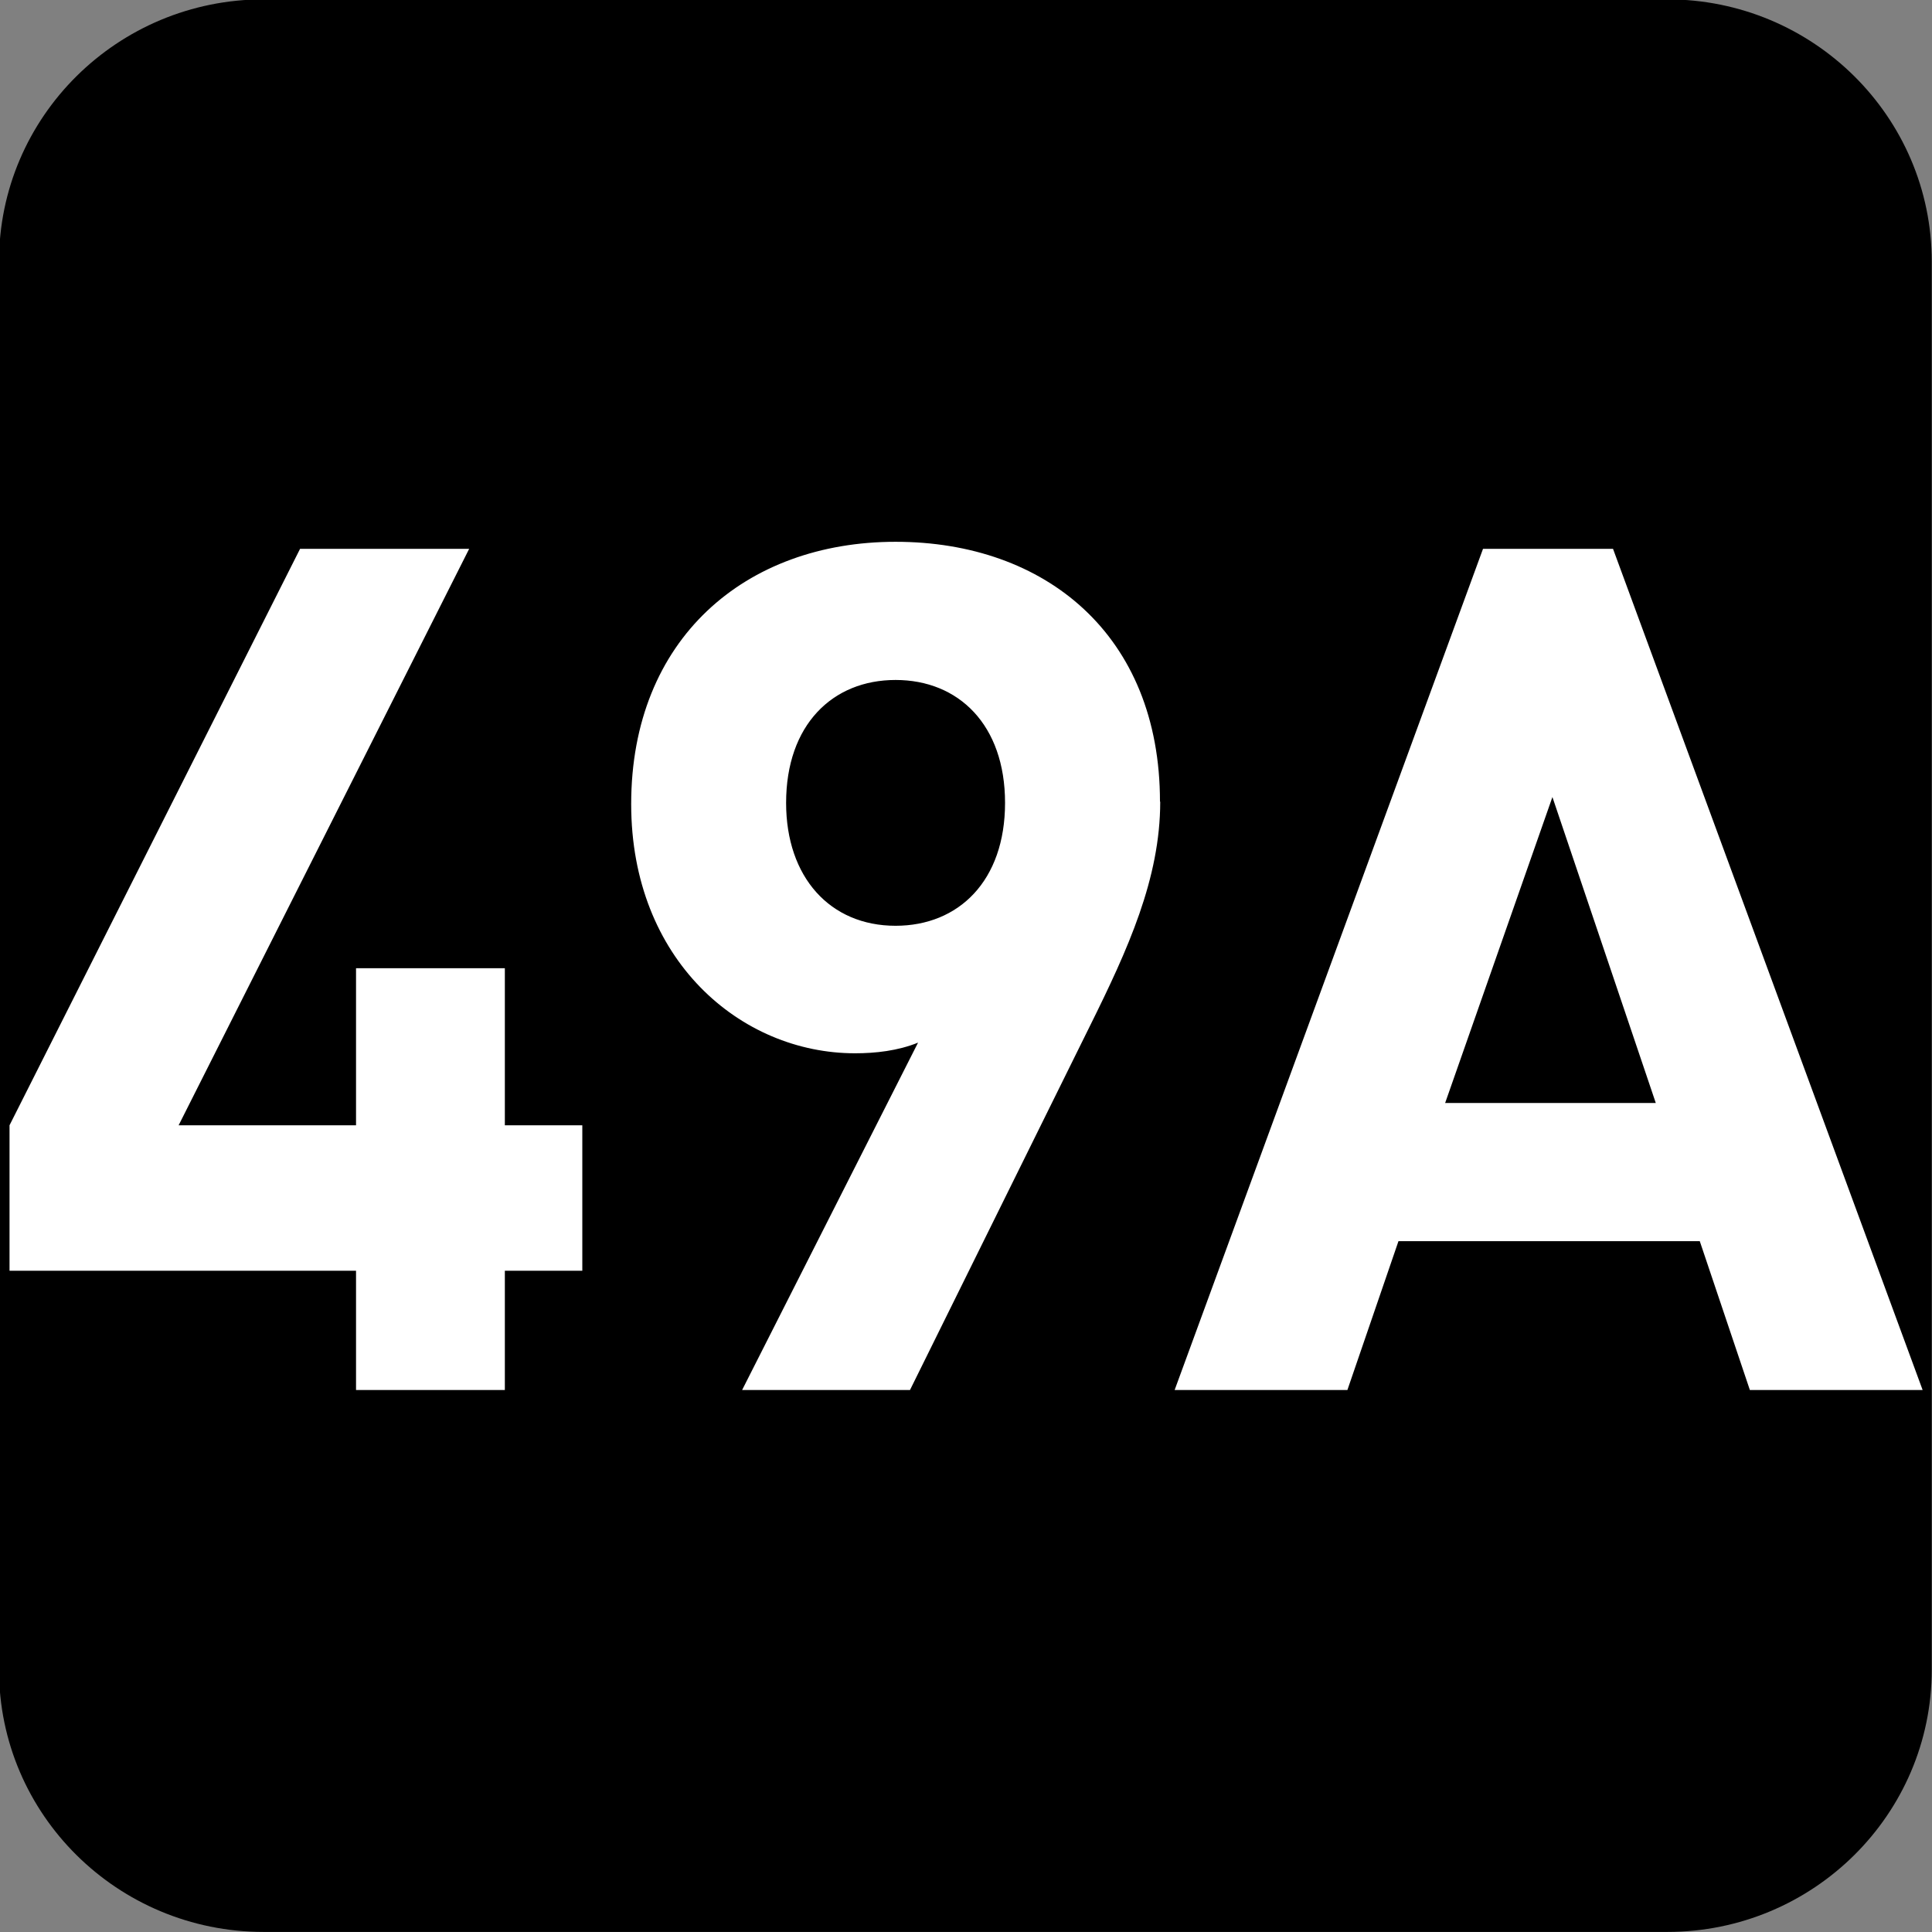 <?xml version="1.0" encoding="UTF-8" standalone="no"?>
<!-- Created with Inkscape (http://www.inkscape.org/) -->

<svg
   width="7.938mm"
   height="7.938mm"
   viewBox="0 0 7.938 7.938"
   version="1.1"
   id="svg1"
   inkscape:version="1.4.2 (f4327f4, 2025-05-13)"
   sodipodi:docname="N49A.svg"
   xmlns:inkscape="http://www.inkscape.org/namespaces/inkscape"
   xmlns:sodipodi="http://sodipodi.sourceforge.net/DTD/sodipodi-0.dtd"
   xmlns="http://www.w3.org/2000/svg"
   xmlns:svg="http://www.w3.org/2000/svg">
  <rect x="0" y="0" width="7.938" height="7.938" fill="#808080" stroke="none"/>
  <sodipodi:namedview
     id="namedview1"
     pagecolor="#ffffff"
     bordercolor="#666666"
     borderopacity="1.0"
     inkscape:showpageshadow="2"
     inkscape:pageopacity="0.0"
     inkscape:pagecheckerboard="0"
     inkscape:deskcolor="#d1d1d1"
     inkscape:document-units="mm"
     inkscape:zoom="4.0668163"
     inkscape:cx="15.491233"
     inkscape:cy="15.368287"
     inkscape:window-width="1920"
     inkscape:window-height="1009"
     inkscape:window-x="-8"
     inkscape:window-y="-8"
     inkscape:window-maximized="1"
     inkscape:current-layer="svg1" />
  <defs
     id="defs1">
    <clipPath
       clipPathUnits="userSpaceOnUse"
       id="clipPath9184-1-77">
      <path
         d="M 0,9.505 H 595.275 V 841.89 H 0 Z"
         transform="translate(-112.011,-534.893)"
         id="path9184-7-9" />
    </clipPath>
  </defs>
  <g
     id="g2"
     sodipodi:insensitive="true">
    <path
       id="path701"
       d="m 0,0 c 0,-0.829 -0.678,-1.501 -1.514,-1.501 h -8.031 c -0.837,0 -1.515,0.672 -1.515,1.501 v 8.057 c 0,0.829 0.678,1.501 1.515,1.501 h 8.031 C -0.678,9.558 0,8.886 0,8.057 Z"
       style="fill:#000000;fill-opacity:1;fill-rule:nonzero;stroke:none"
       transform="matrix(0.718,0,0,-0.718,7.937,6.86)"
       clip-path="url(#clipPath9184-1-77)"
       sodipodi:insensitive="true" />
    <path
       style="font-weight:700;font-size:4.873px;font-family:DINPro;letter-spacing:-0.198px;fill:#ffffff;stroke-width:0.715"
       d="M 2.383,5.242 V 4.642 H 2.066 V 3.994 h -0.609 V 4.642 H 0.731 L 1.92,2.264 H 1.228 L 0.039,4.642 V 5.242 H 1.457 v 0.492 h 0.609 V 5.242 Z M 4.747,3.307 c 0,-0.687 -0.468,-1.072 -1.082,-1.072 -0.614,0 -1.082,0.4 -1.082,1.082 0,0.643 0.448,1.028 0.916,1.028 0.083,0 0.175,-0.01 0.258,-0.044 L 3.037,5.734 H 3.724 L 4.46,4.233 c 0.156,-0.317 0.288,-0.609 0.288,-0.926 z m -0.634,0.005 c 0,0.322 -0.19,0.507 -0.448,0.507 -0.268,0 -0.448,-0.2 -0.448,-0.507 0,-0.322 0.19,-0.507 0.448,-0.507 0.258,0 0.448,0.185 0.448,0.507 z M 7.868,5.734 6.601,2.264 H 6.069 L 4.807,5.734 h 0.707 L 5.723,5.12 H 6.956 L 7.161,5.734 Z M 6.776,4.55 H 5.914 l 0.439,-1.262 z"
       id="text701"
       transform="scale(1.004,0.996)"
       aria-label="49A"
       sodipodi:insensitive="true" />
  </g>
</svg>
